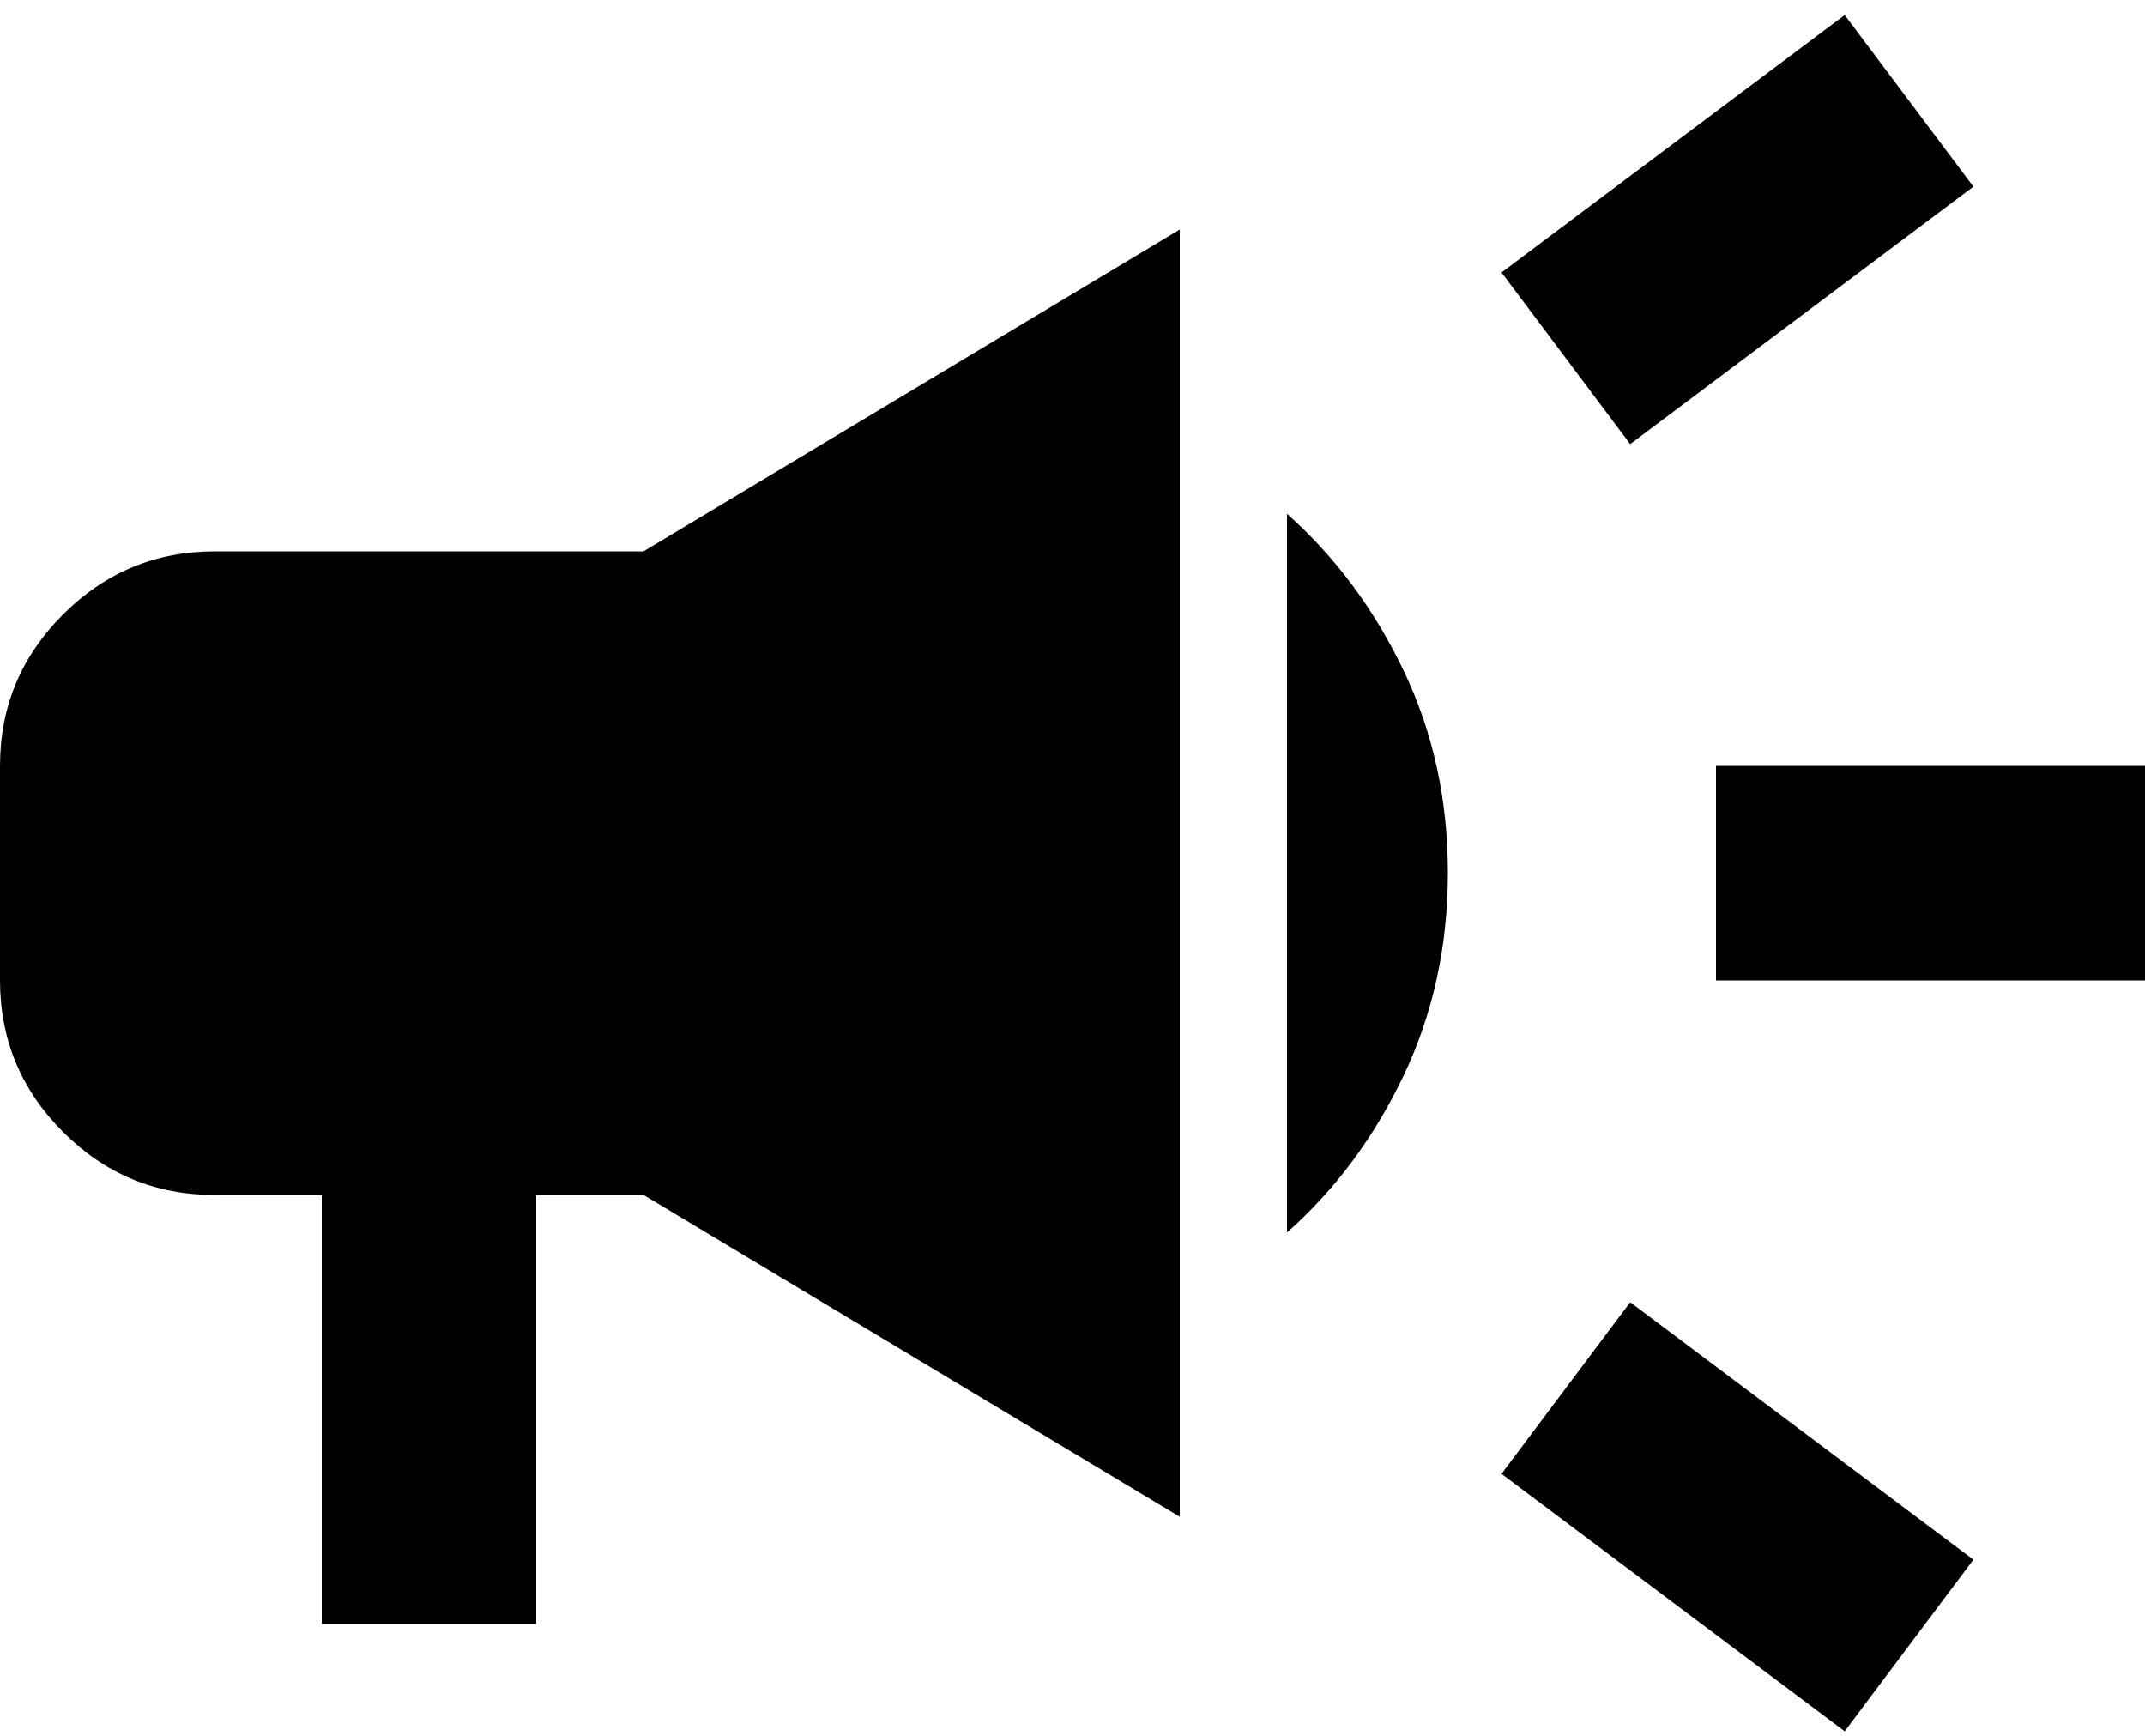 <svg width="110" height="89" viewBox="0 0 110 89" fill="none" xmlns="http://www.w3.org/2000/svg">
<path d="M88 50.271V39.271H110V50.271H88ZM94.6 88.771L77 75.571L83.6 66.771L101.2 79.971L94.6 88.771ZM83.6 22.771L77 13.971L94.6 0.771L101.2 9.571L83.6 22.771ZM16.5 83.271V61.271H11C7.975 61.271 5.386 60.194 3.234 58.042C1.082 55.89 0.004 53.299 0 50.271V39.271C0 36.246 1.078 33.657 3.234 31.505C5.39 29.352 7.979 28.274 11 28.271H33L60.5 11.771V77.771L33 61.271H27.5V83.271H16.5ZM66 63.196V26.346C68.475 28.546 70.47 31.228 71.984 34.392C73.498 37.556 74.254 41.016 74.25 44.771C74.246 48.525 73.489 51.987 71.978 55.155C70.468 58.323 68.475 61.003 66 63.196Z" fill="black"/>
</svg>
